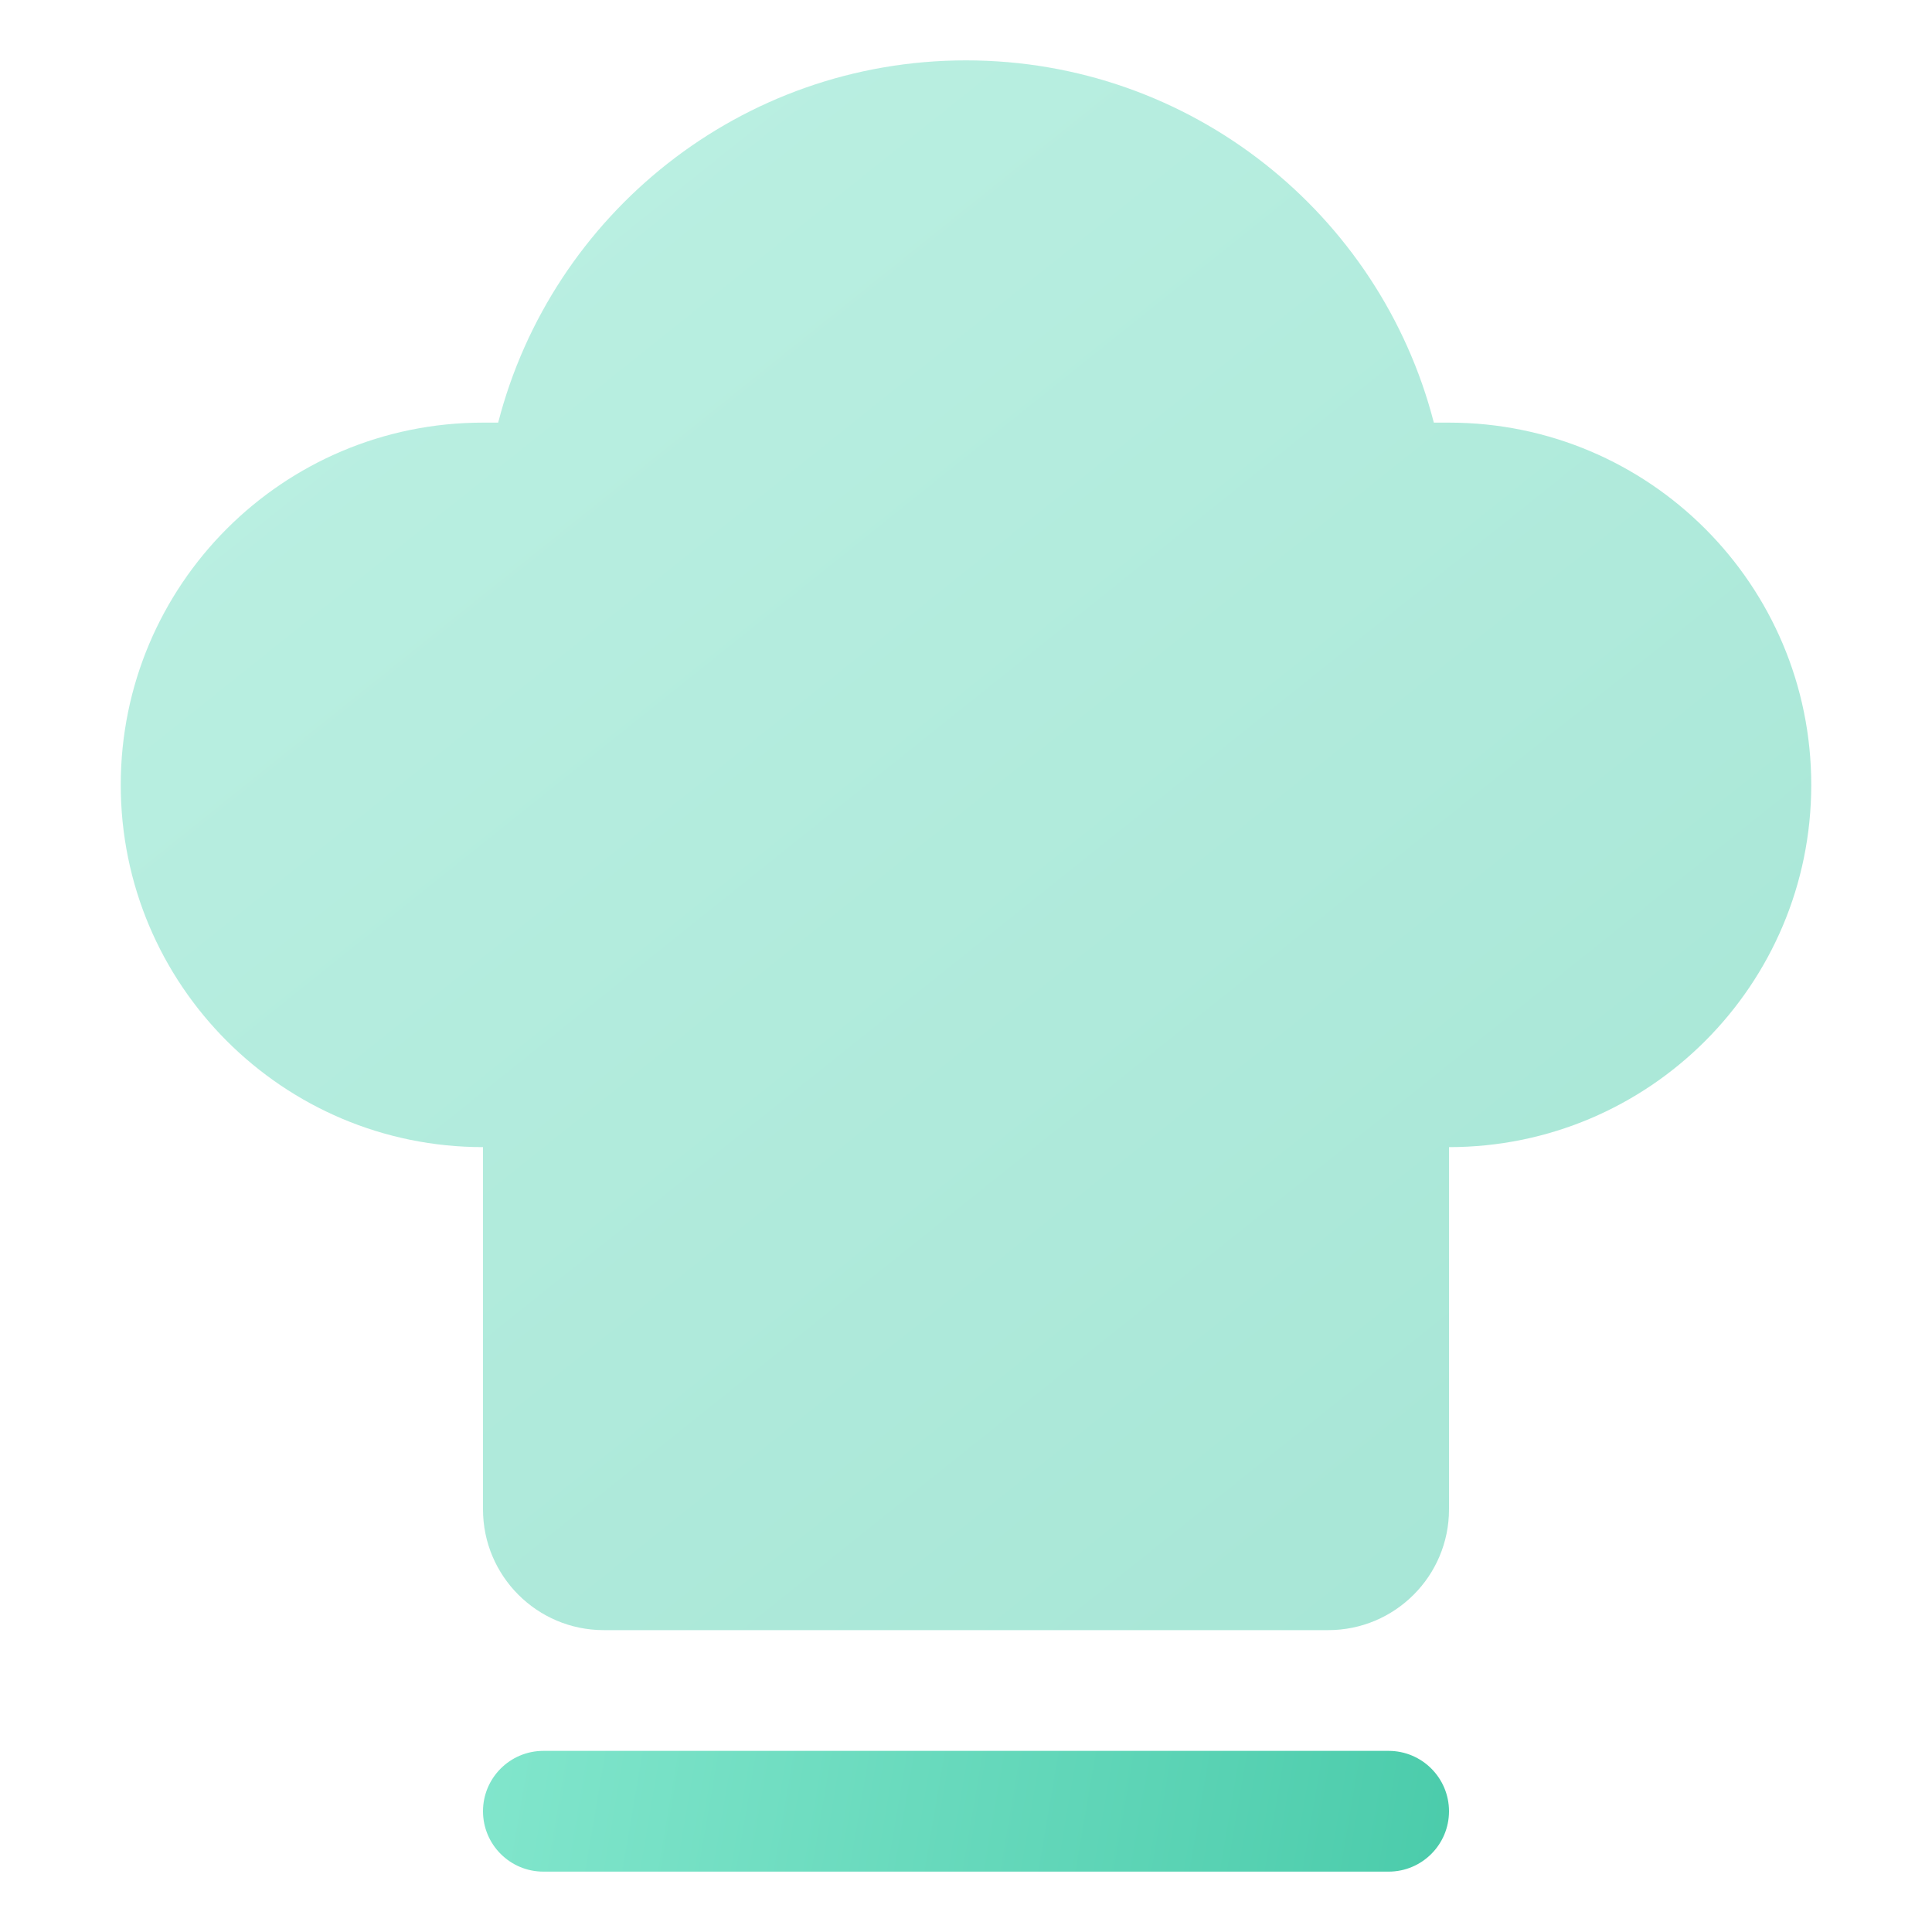 <svg xmlns="http://www.w3.org/2000/svg" width="20" height="20" viewBox="0 0 20 20"><defs><linearGradient id="a" x1="-9.385%" x2="130.144%" y1="-25.922%" y2="137.546%"><stop offset="0%" stop-color="#86E8CF"/><stop offset="100%" stop-color="#3BC4A1"/></linearGradient><linearGradient id="b" x1="-9.385%" x2="130.144%" y1="48.624%" y2="51.586%"><stop offset="0%" stop-color="#86E8CF"/><stop offset="100%" stop-color="#3BC4A1"/></linearGradient></defs><g fill="none" fill-rule="evenodd" transform="translate(1.25 .625)"><path fill="url(#a)" d="M8.75,0 C11.08,0 13.038,1.594 13.593,3.75 L13.75,3.75 C15.821,3.75 17.5,5.429 17.5,7.5 C17.5,9.571 15.821,11.25 13.75,11.25 L13.75,15 C13.75,15.69 13.19,16.25 12.5,16.25 L5,16.25 C4.31,16.25 3.75,15.69 3.75,15 L3.75,11.25 C1.679,11.25 0,9.571 0,7.5 C0,5.429 1.679,3.75 3.75,3.75 L3.907,3.75 C4.462,1.594 6.42,0 8.75,0 Z" opacity=".5"/><path fill="url(#b)" d="M13.125,17.5 C13.47,17.5 13.75,17.78 13.75,18.125 C13.75,18.47 13.47,18.75 13.125,18.75 L4.375,18.75 C4.03,18.75 3.75,18.47 3.75,18.125 C3.75,17.78 4.03,17.5 4.375,17.5 L13.125,17.5 Z"/></g></svg>